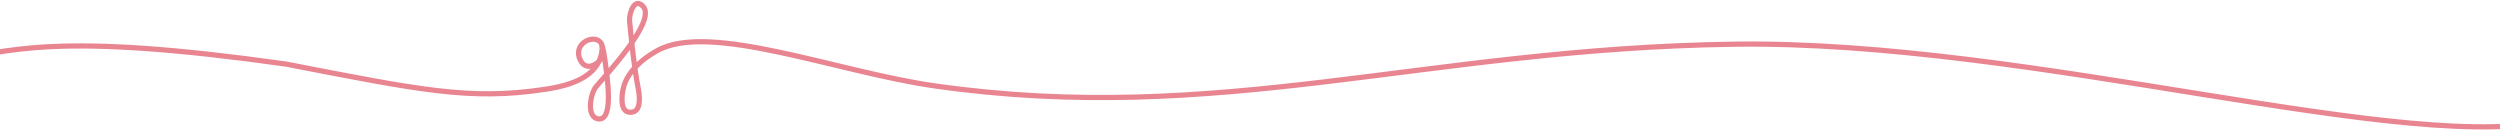 <svg width="1440" height="75" viewBox="0 0 1440 75" fill="none" xmlns="http://www.w3.org/2000/svg">
<path d="M1473.34 68.504C1390.17 91 1171.22 22.968 998.666 25.454C819.936 28.029 701.708 72.86 537.993 49.414C482.133 41.414 408.513 12.414 378.583 29.154C375.583 30.844 361.153 38.914 358.833 51.704C358.563 53.184 356.943 61.924 360.883 64.174C362.043 64.755 363.384 64.863 364.623 64.474C369.623 63.264 368.253 54.274 367.623 50.944C365.133 37.894 363.943 25.414 362.623 12.034C362.263 8.324 365.263 -2.116 370.473 3.754C374.353 8.114 368.803 18.124 361.603 27.884C354.663 37.294 346.193 46.474 343.153 50.184C340.113 53.894 337.393 68.294 345.153 68.504C353.873 68.734 349.313 42.294 348.763 36.904C348.513 34.484 348.053 32.224 347.763 30.164C347.603 29.164 346.763 25.674 346.623 25.914C346.483 26.154 347.543 29.284 346.623 32.594C345.623 36.364 337.673 42.064 334.123 34.314C329.623 24.494 343.463 18.744 346.553 25.454L346.873 26.554C346.919 29.473 346.329 32.366 345.143 35.034C339.623 47.284 321.843 50.234 314.213 51.404C270.708 58.075 241.208 51.704 164.708 36.904C33.708 18.5 5.301 28.334 -35.009 36.904" stroke="#E98591" stroke-width="3" stroke-linecap="round" stroke-linejoin="round"/>
</svg>
